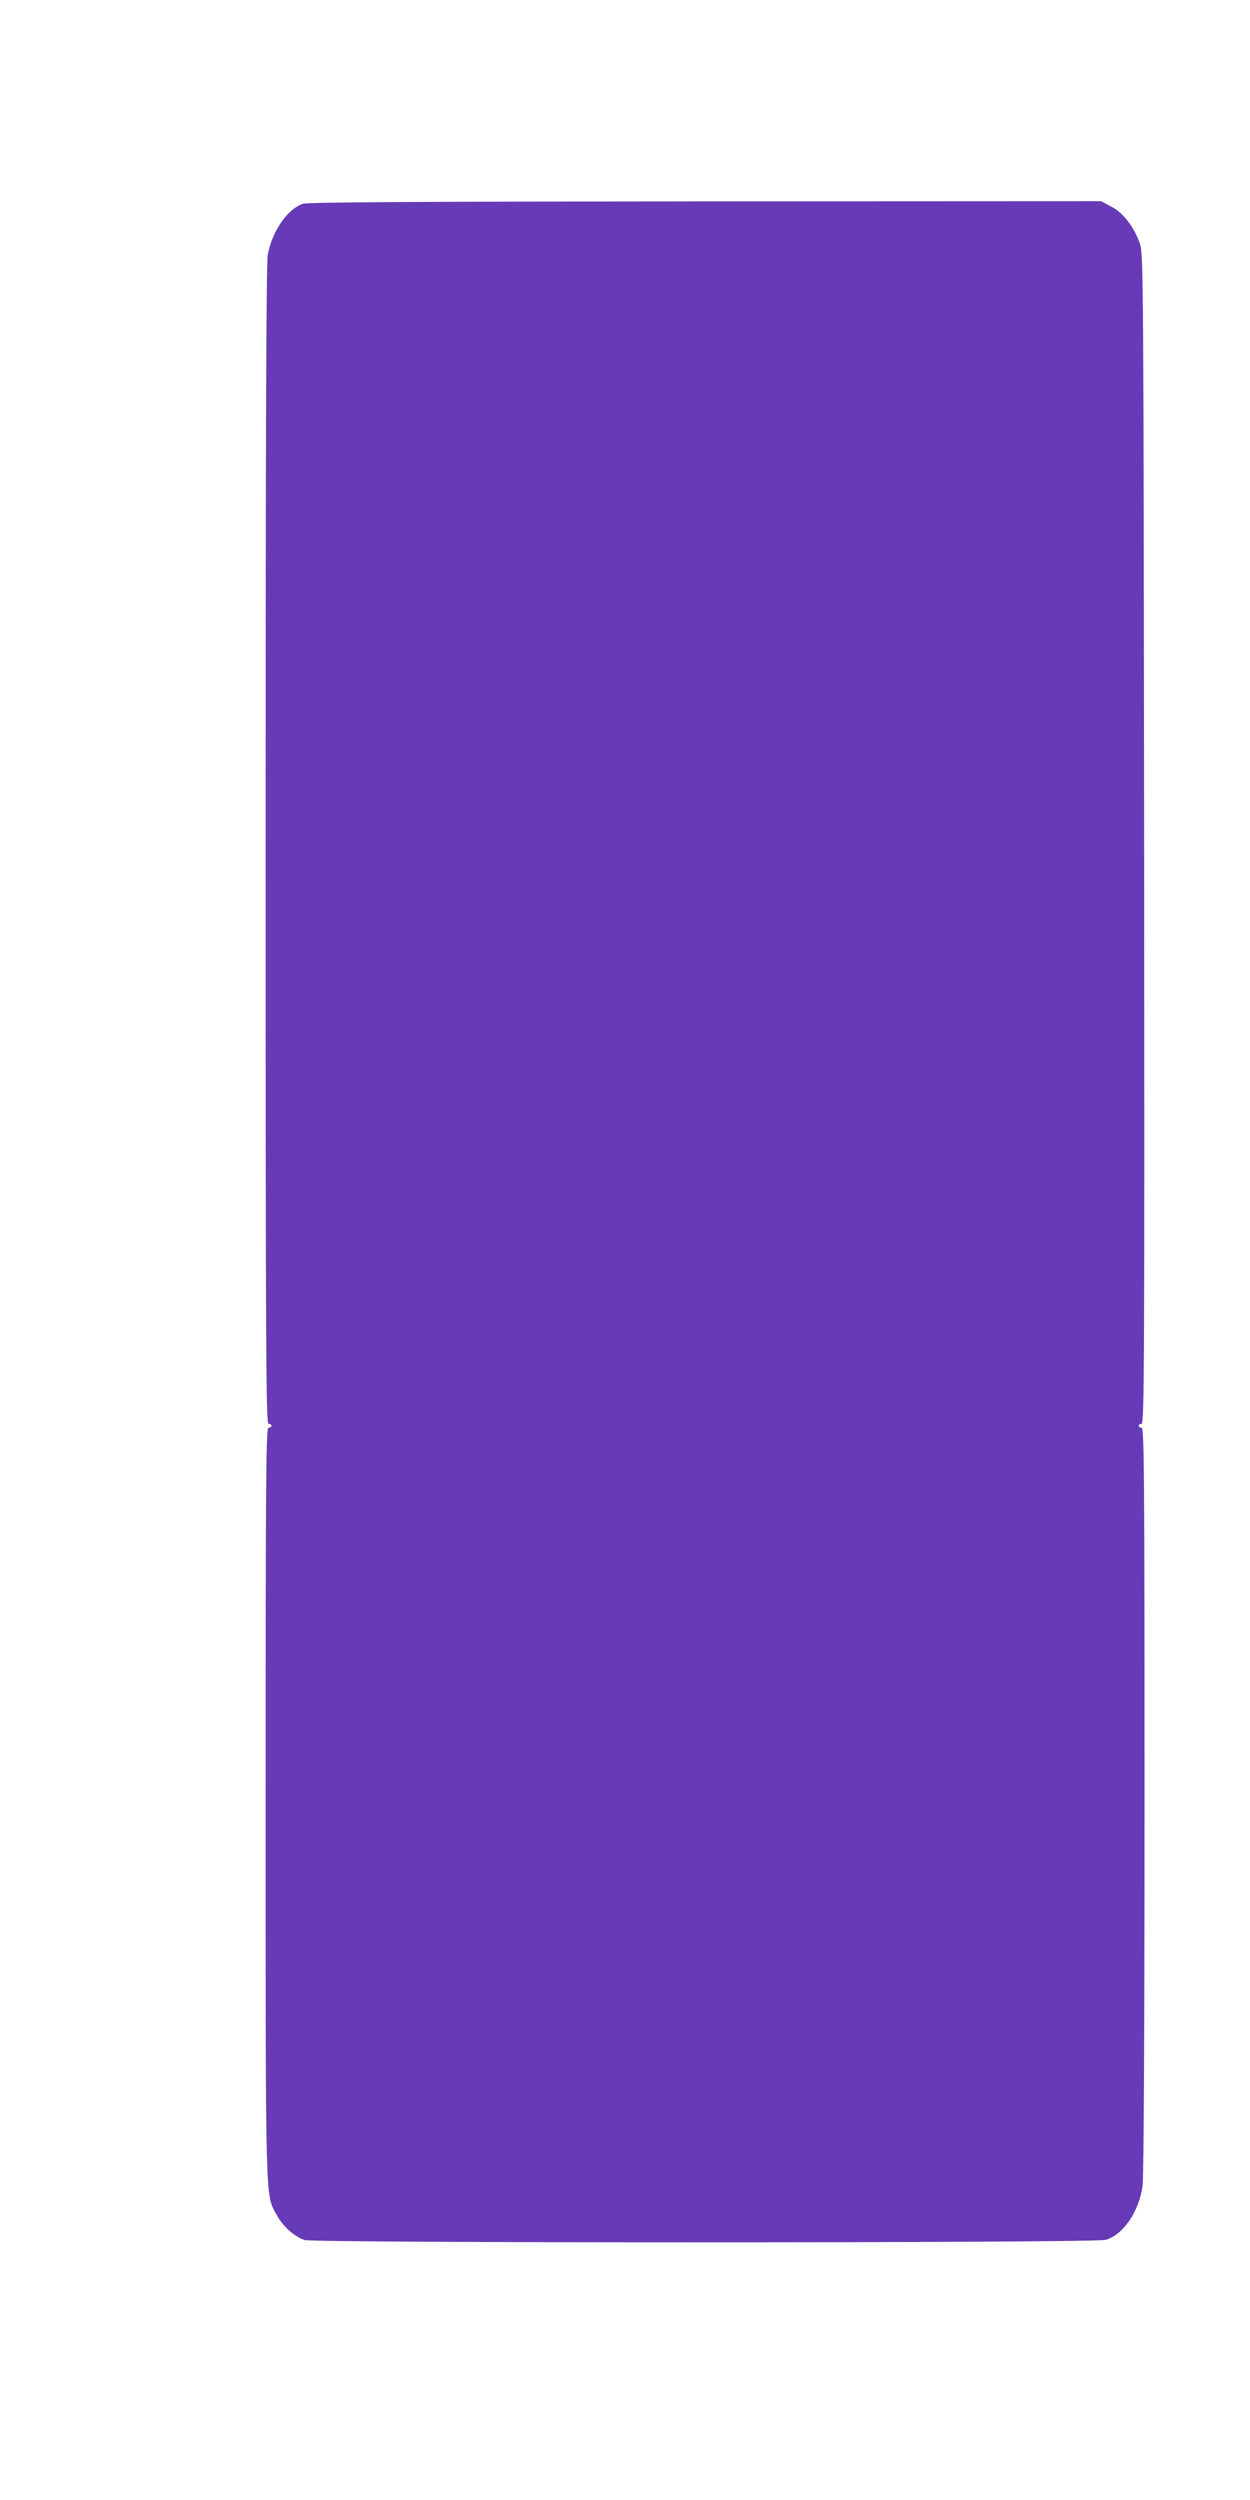 <?xml version="1.0" standalone="no"?>
<!DOCTYPE svg PUBLIC "-//W3C//DTD SVG 20010904//EN"
 "http://www.w3.org/TR/2001/REC-SVG-20010904/DTD/svg10.dtd">
<svg version="1.0" xmlns="http://www.w3.org/2000/svg"
 width="640pt" height="1280pt" viewBox="0 0 640 1280"
 preserveAspectRatio="xMidYMid meet">
<g transform="translate(0,1280) scale(0.1,-0.1)"
fill="#673ab7" stroke="none">
<path d="M1552 11757 c-79 -25 -159 -141 -181 -261 -8 -42 -11 -922 -11 -3023
0 -2627 2 -2963 15 -2963 8 0 15 -4 15 -10 0 -5 -7 -10 -15 -10 -13 0 -15
-220 -15 -1922 0 -2096 -2 -2001 57 -2109 30 -57 90 -110 142 -128 50 -16
4047 -16 4103 1 89 27 169 143 188 276 6 41 10 798 10 1975 0 1688 -2 1907
-15 1907 -8 0 -15 5 -15 10 0 6 7 10 15 10 14 0 15 328 13 2993 -3 2861 -4
2994 -21 3047 -29 86 -85 160 -147 192 l-52 28 -2027 -1 c-1404 -1 -2036 -4
-2059 -12z"/>
</g>
</svg>
